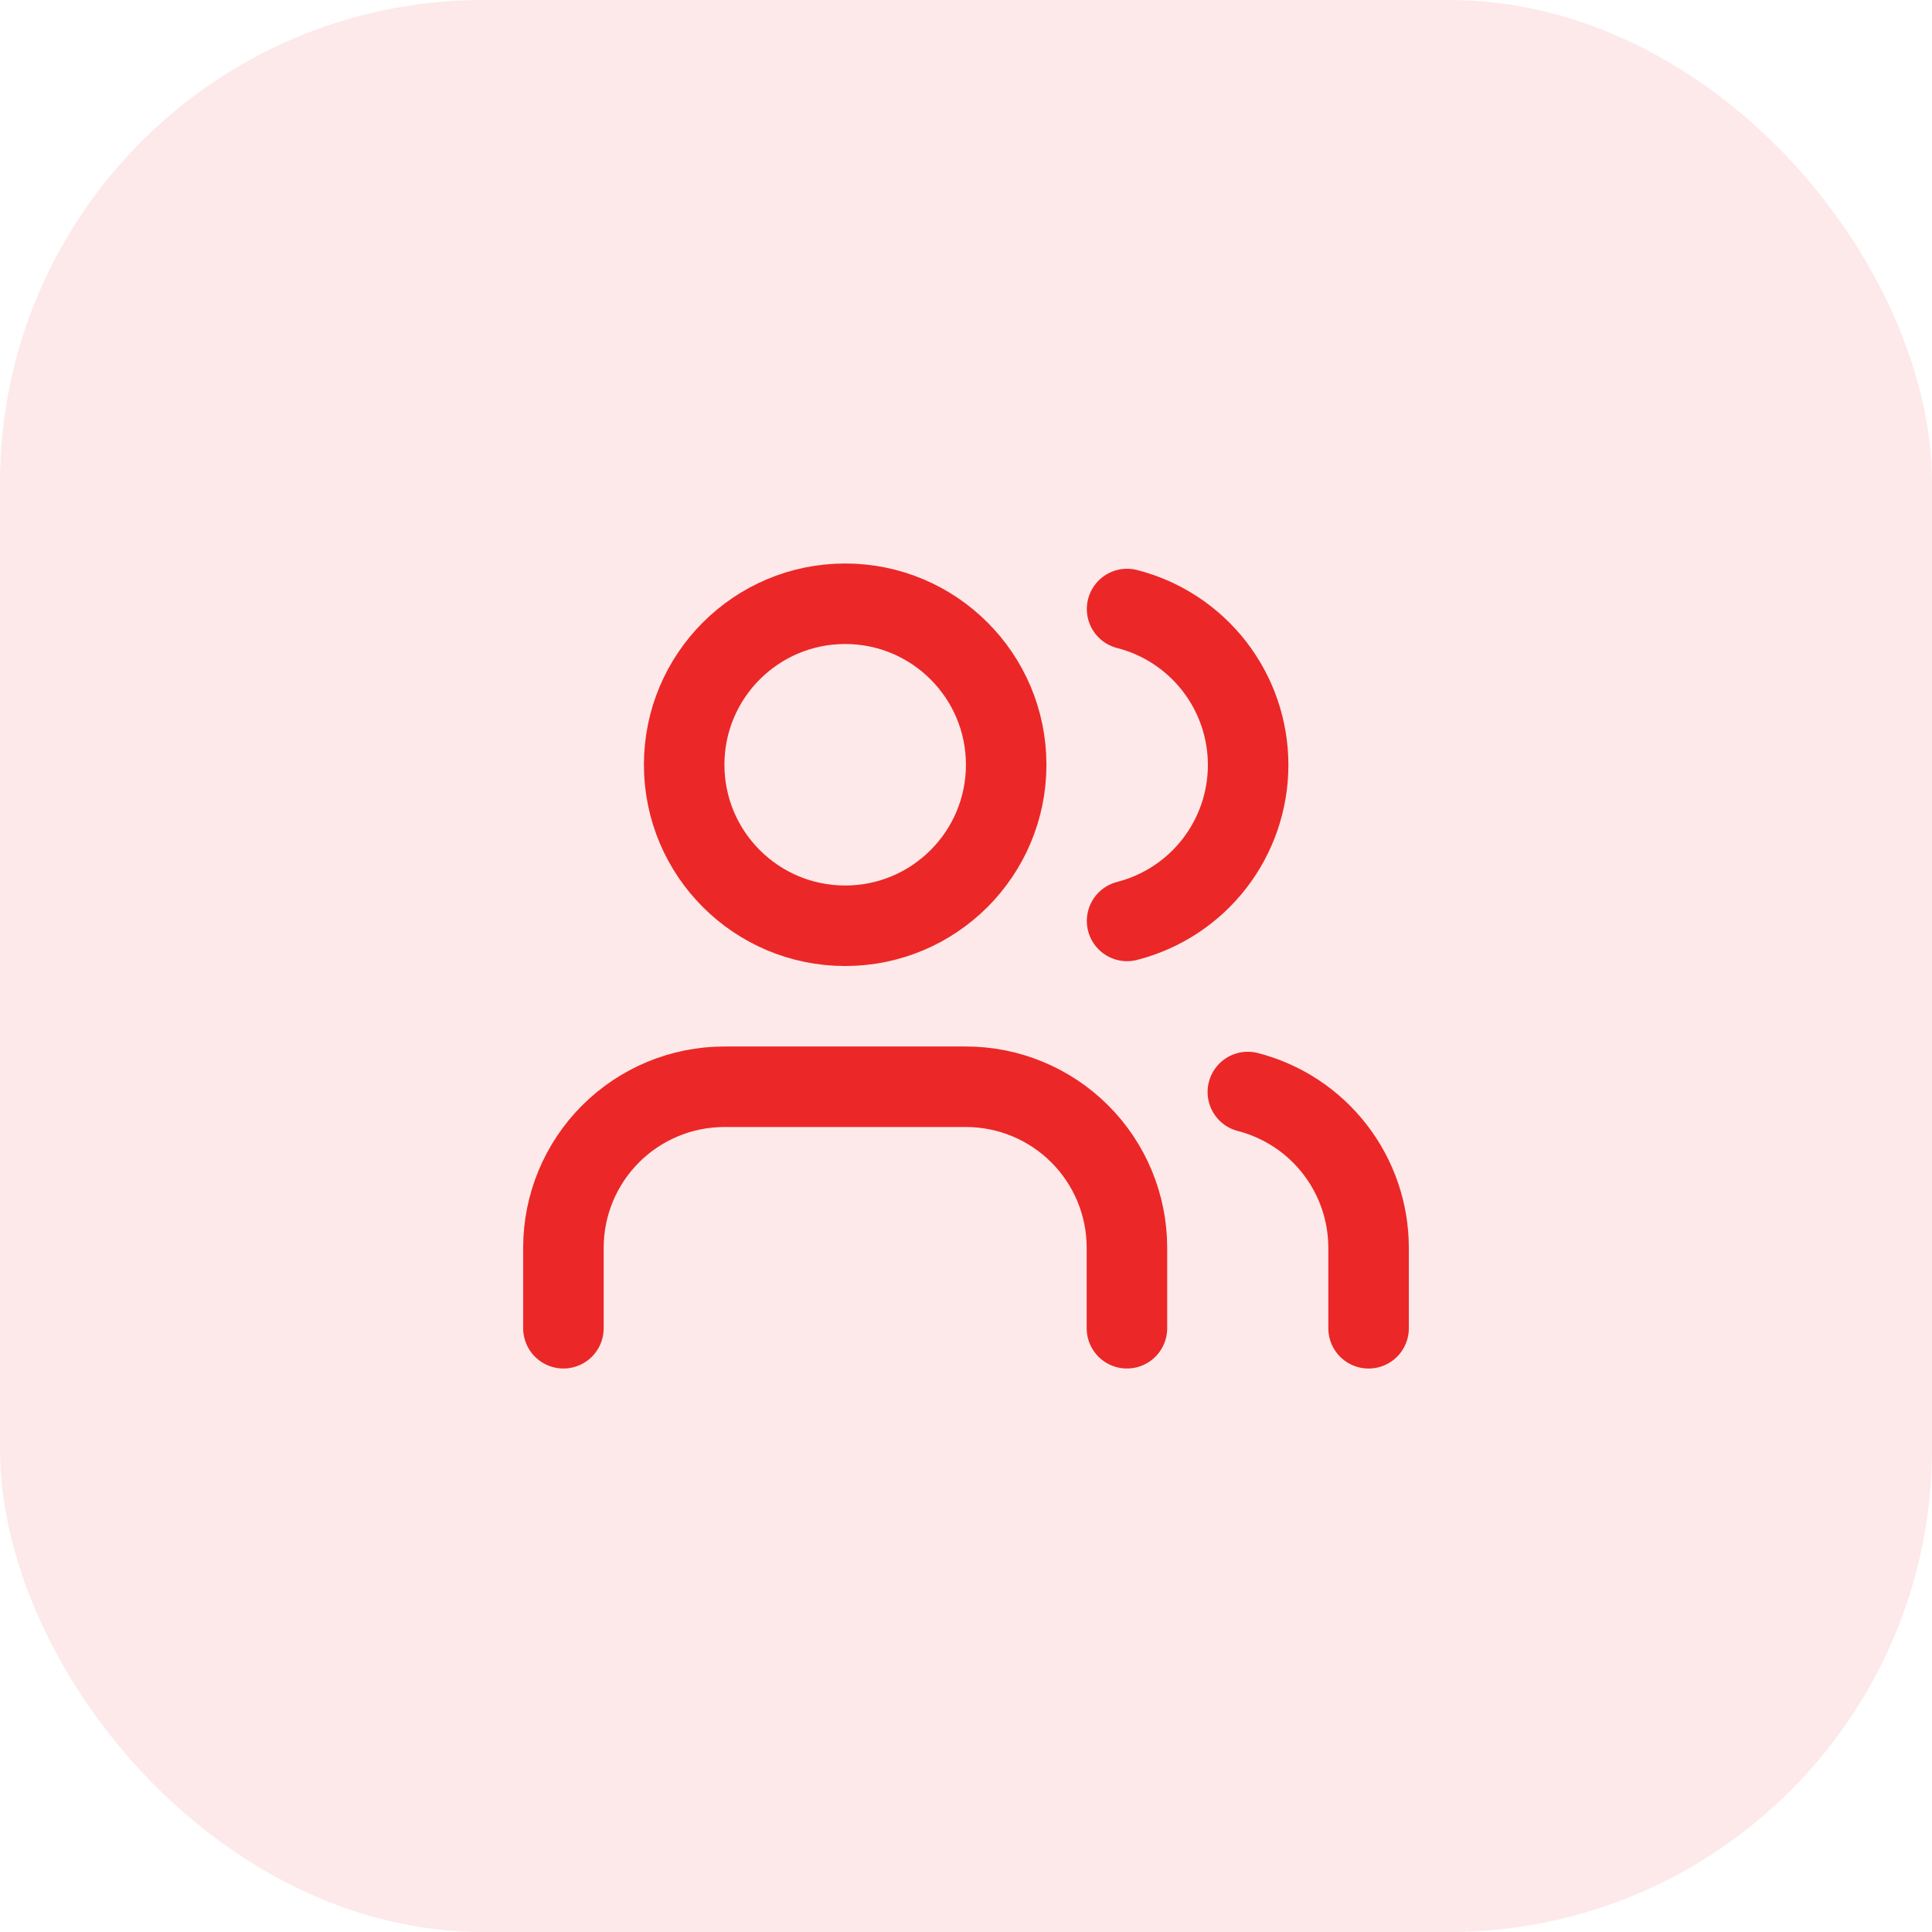 <svg width="64" height="64" viewBox="0 0 64 64" fill="none" xmlns="http://www.w3.org/2000/svg">
<rect width="64" height="64" rx="16" fill="#EC2727" fill-opacity="0.1"/>
<path d="M37.331 44V41.333C37.331 39.919 36.769 38.562 35.769 37.562C34.768 36.562 33.412 36 31.997 36H23.997C22.583 36 21.226 36.562 20.226 37.562C19.226 38.562 18.664 39.919 18.664 41.333V44" stroke="#EC2727" stroke-width="2.667" stroke-linecap="round" stroke-linejoin="round"/>
<path d="M27.997 30.667C30.943 30.667 33.331 28.279 33.331 25.333C33.331 22.388 30.943 20 27.997 20C25.052 20 22.664 22.388 22.664 25.333C22.664 28.279 25.052 30.667 27.997 30.667Z" stroke="#EC2727" stroke-width="2.667" stroke-linecap="round" stroke-linejoin="round"/>
<path d="M45.336 44.001V41.334C45.335 40.152 44.942 39.004 44.218 38.07C43.494 37.136 42.48 36.469 41.336 36.174" stroke="#EC2727" stroke-width="2.667" stroke-linecap="round" stroke-linejoin="round"/>
<path d="M37.336 20.174C38.483 20.468 39.5 21.135 40.226 22.07C40.952 23.006 41.346 24.156 41.346 25.34C41.346 26.525 40.952 27.675 40.226 28.611C39.5 29.546 38.483 30.213 37.336 30.507" stroke="#EC2727" stroke-width="2.667" stroke-linecap="round" stroke-linejoin="round"/>
</svg>
